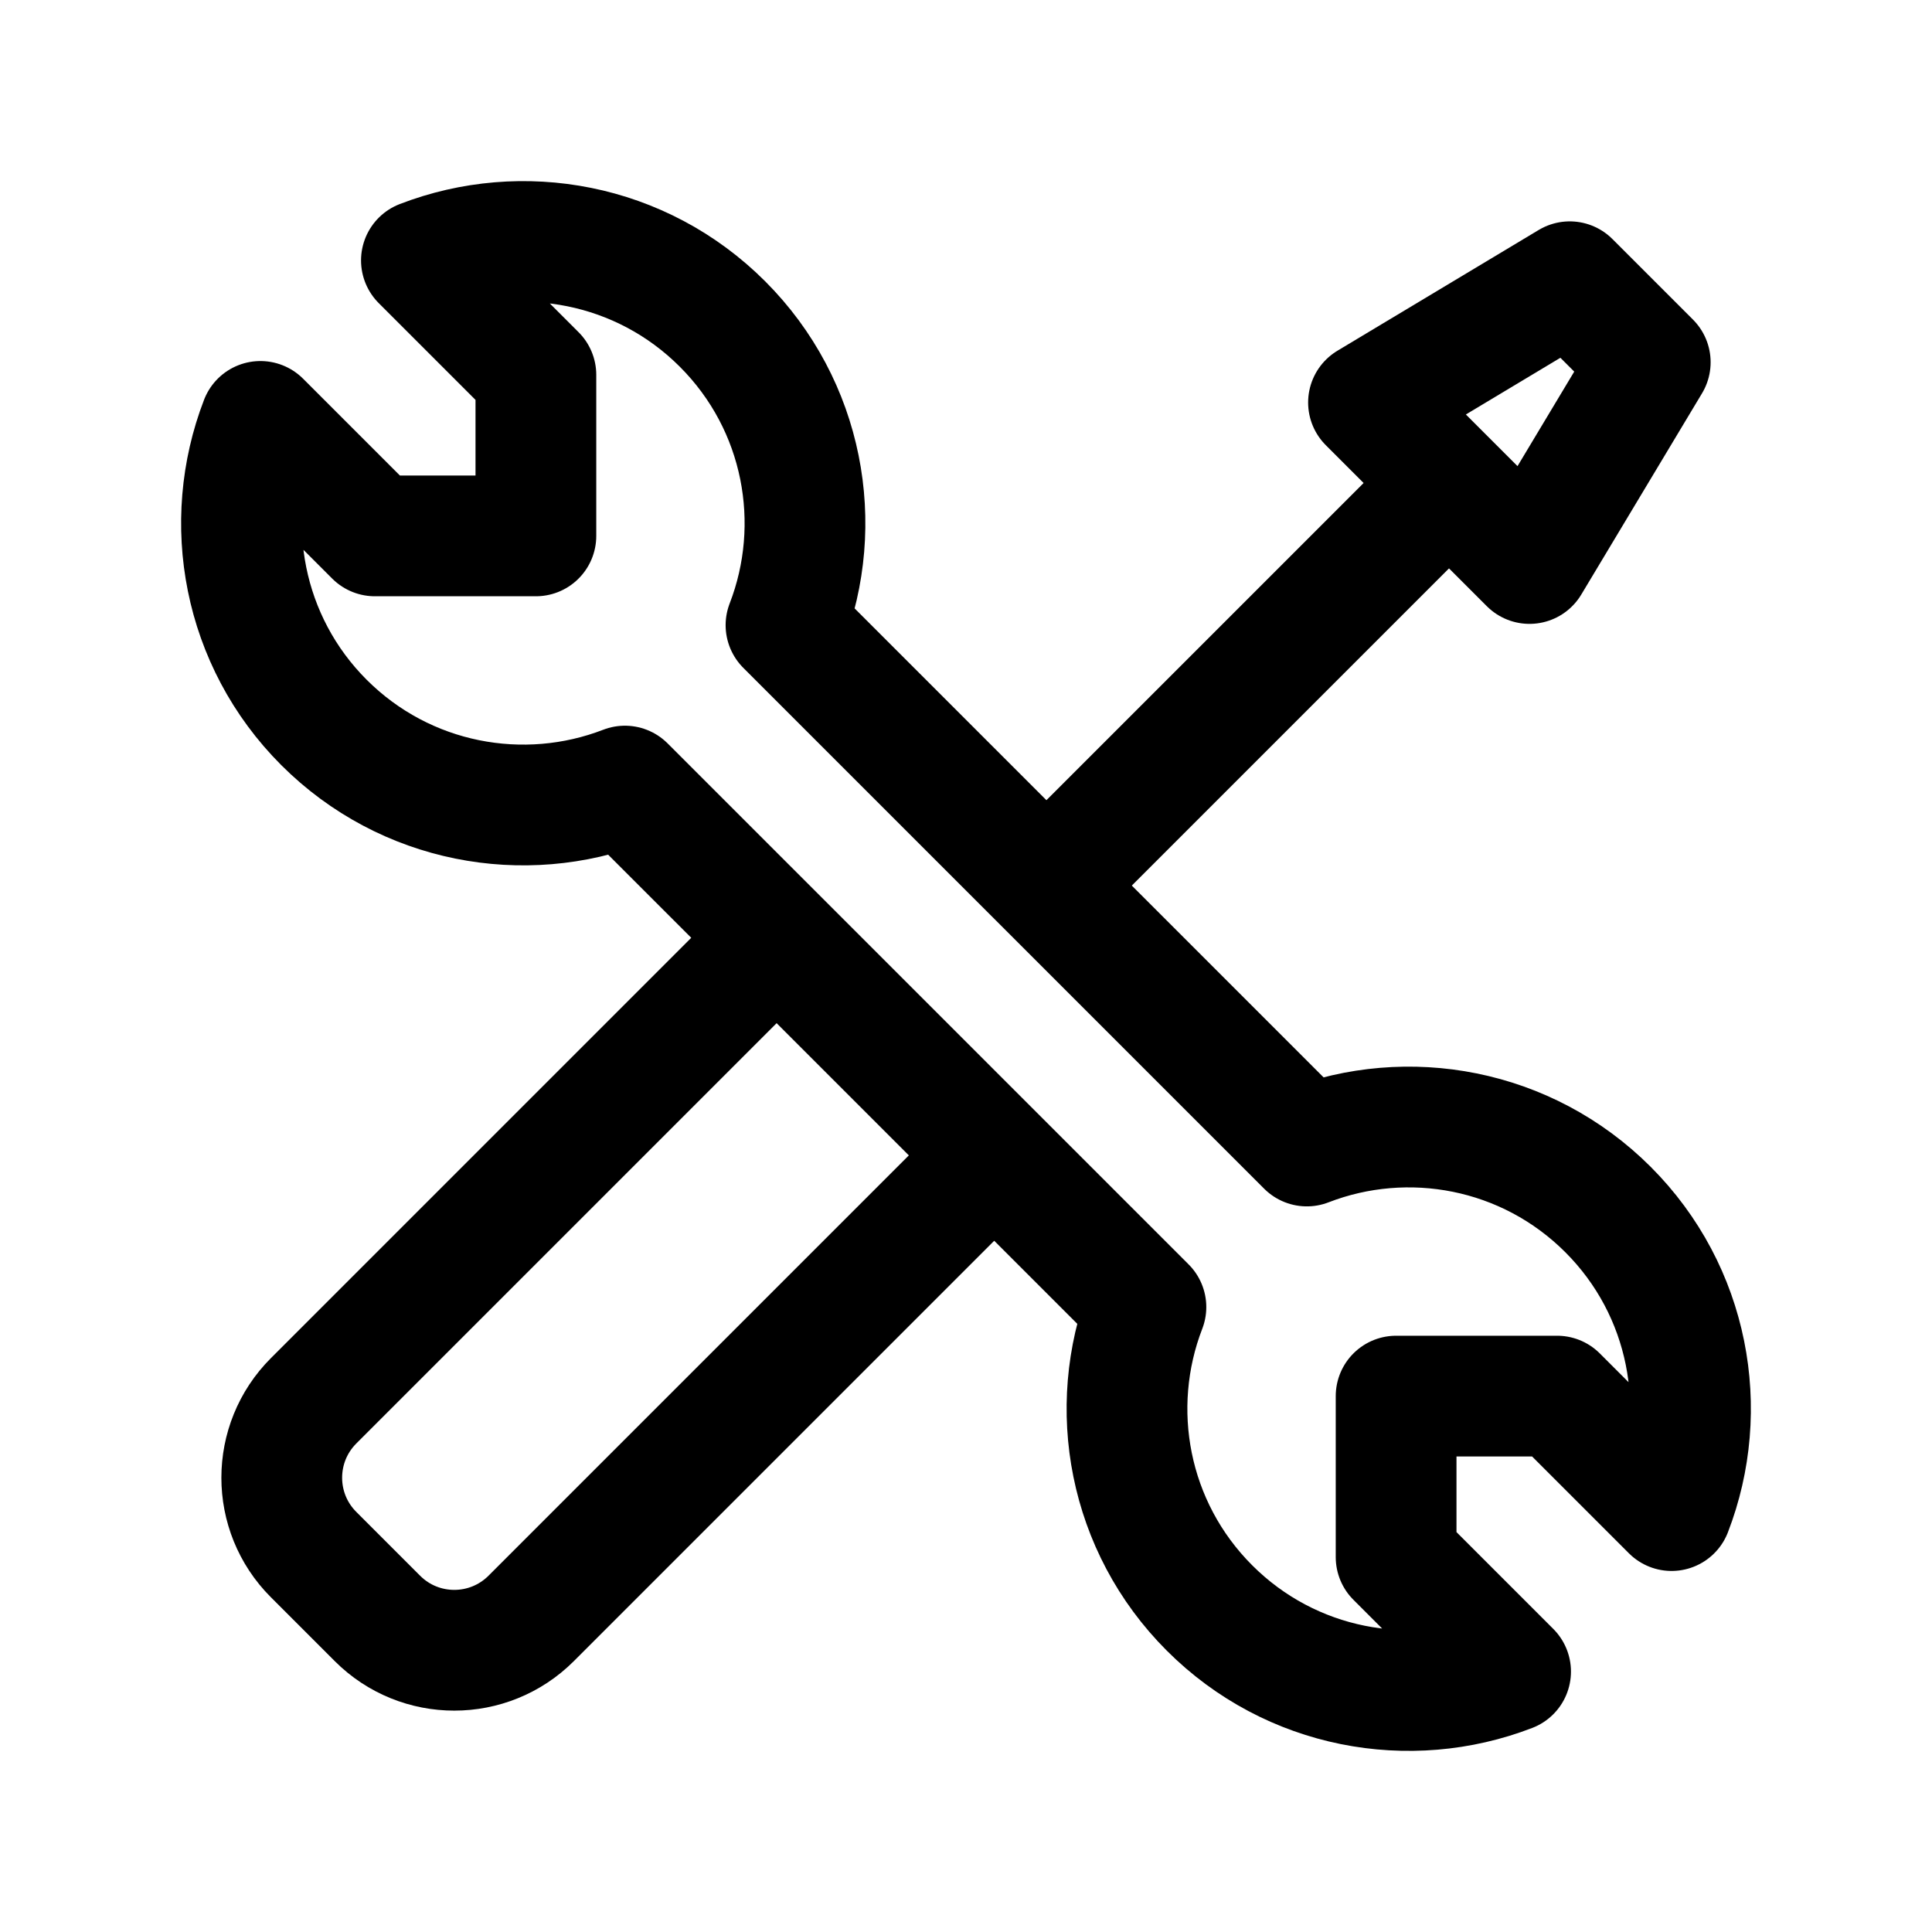 <svg xmlns="http://www.w3.org/2000/svg" viewBox="0 0 24 24" width="48" height="48" fill="none"><path d="M13 11L18 6" stroke="currentColor" stroke-width="1.5"></path><path d="M19 7L17 5L19.5 3.5L20.5 4.5L19 7Z" stroke="currentColor" stroke-width="1.5" stroke-linejoin="round"></path><path d="M4.025 8.975C3.014 7.964 2.751 6.488 3.235 5.235L4.657 6.657H6.657V4.657L5.235 3.235C6.488 2.751 7.964 3.014 8.975 4.025C9.986 5.036 10.249 6.513 9.764 7.766L16.234 14.236C17.487 13.751 18.963 14.014 19.975 15.025C20.986 16.036 21.249 17.512 20.765 18.765L19.343 17.343L17.343 17.343V19.343L18.765 20.765C17.512 21.249 16.036 20.986 15.025 19.975C14.014 18.964 13.751 17.489 14.235 16.237L7.763 9.765C6.511 10.249 5.036 9.985 4.025 8.975Z" stroke="currentColor" stroke-width="1.5" stroke-linejoin="round"></path><path d="M12.203 14.5L6.599 20.104C6.071 20.632 5.215 20.632 4.688 20.104L3.896 19.312C3.368 18.785 3.368 17.929 3.896 17.401L9.5 11.797" stroke="currentColor" stroke-width="1.5" stroke-linejoin="round"></path></svg>